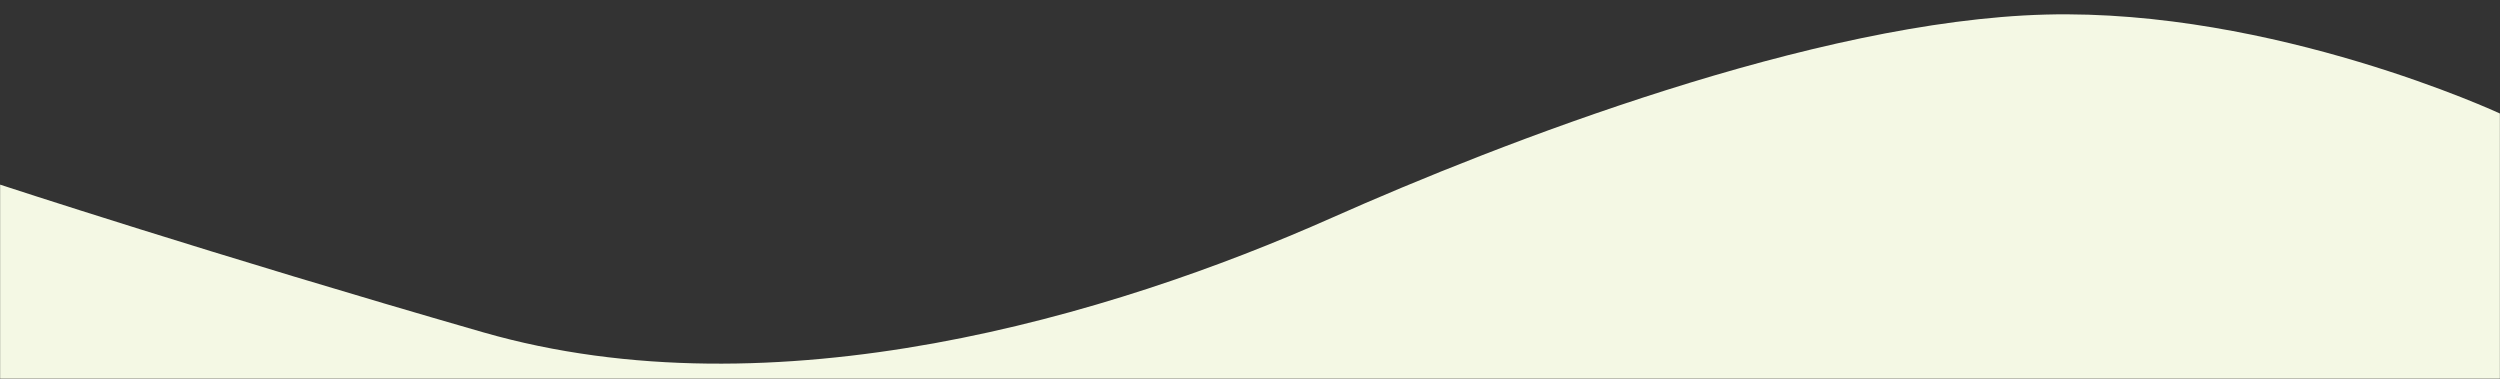 <svg width="1920" height="291" viewBox="0 0 1920 291" fill="none" xmlns="http://www.w3.org/2000/svg">
<rect x="0" y="0" width="1920" height="291" fill="#333333" stroke="none"/>
<mask id="mask0_260_5" style="mask-type:alpha" maskUnits="userSpaceOnUse" x="0" y="0" width="1920" height="291">
<rect width="1920" height="291" fill="#D9D9D9"/>
</mask>
<g mask="url(#mask0_260_5)">
<path fill-rule="evenodd" clip-rule="evenodd" d="M371 255.191C163.162 195.384 0 141.778 0 141.778V460.695V1969.69V1767C0 1767 271.94 1823.94 447.5 1819.31C624.159 1814.66 760.327 1754.1 890.218 1696.32C1059.67 1620.95 1218.44 1550.34 1442.5 1614.81C1650.34 1674.62 1920 1767 1920 1767V1969.69V460.695V87.191C1920 87.191 1746.56 6.567 1571 11.192C1394.34 15.846 1152.89 109.42 1023 167.191C853.545 242.561 595.057 319.666 371 255.191Z" fill="#F4F8E4"/>
</g>
</svg>
